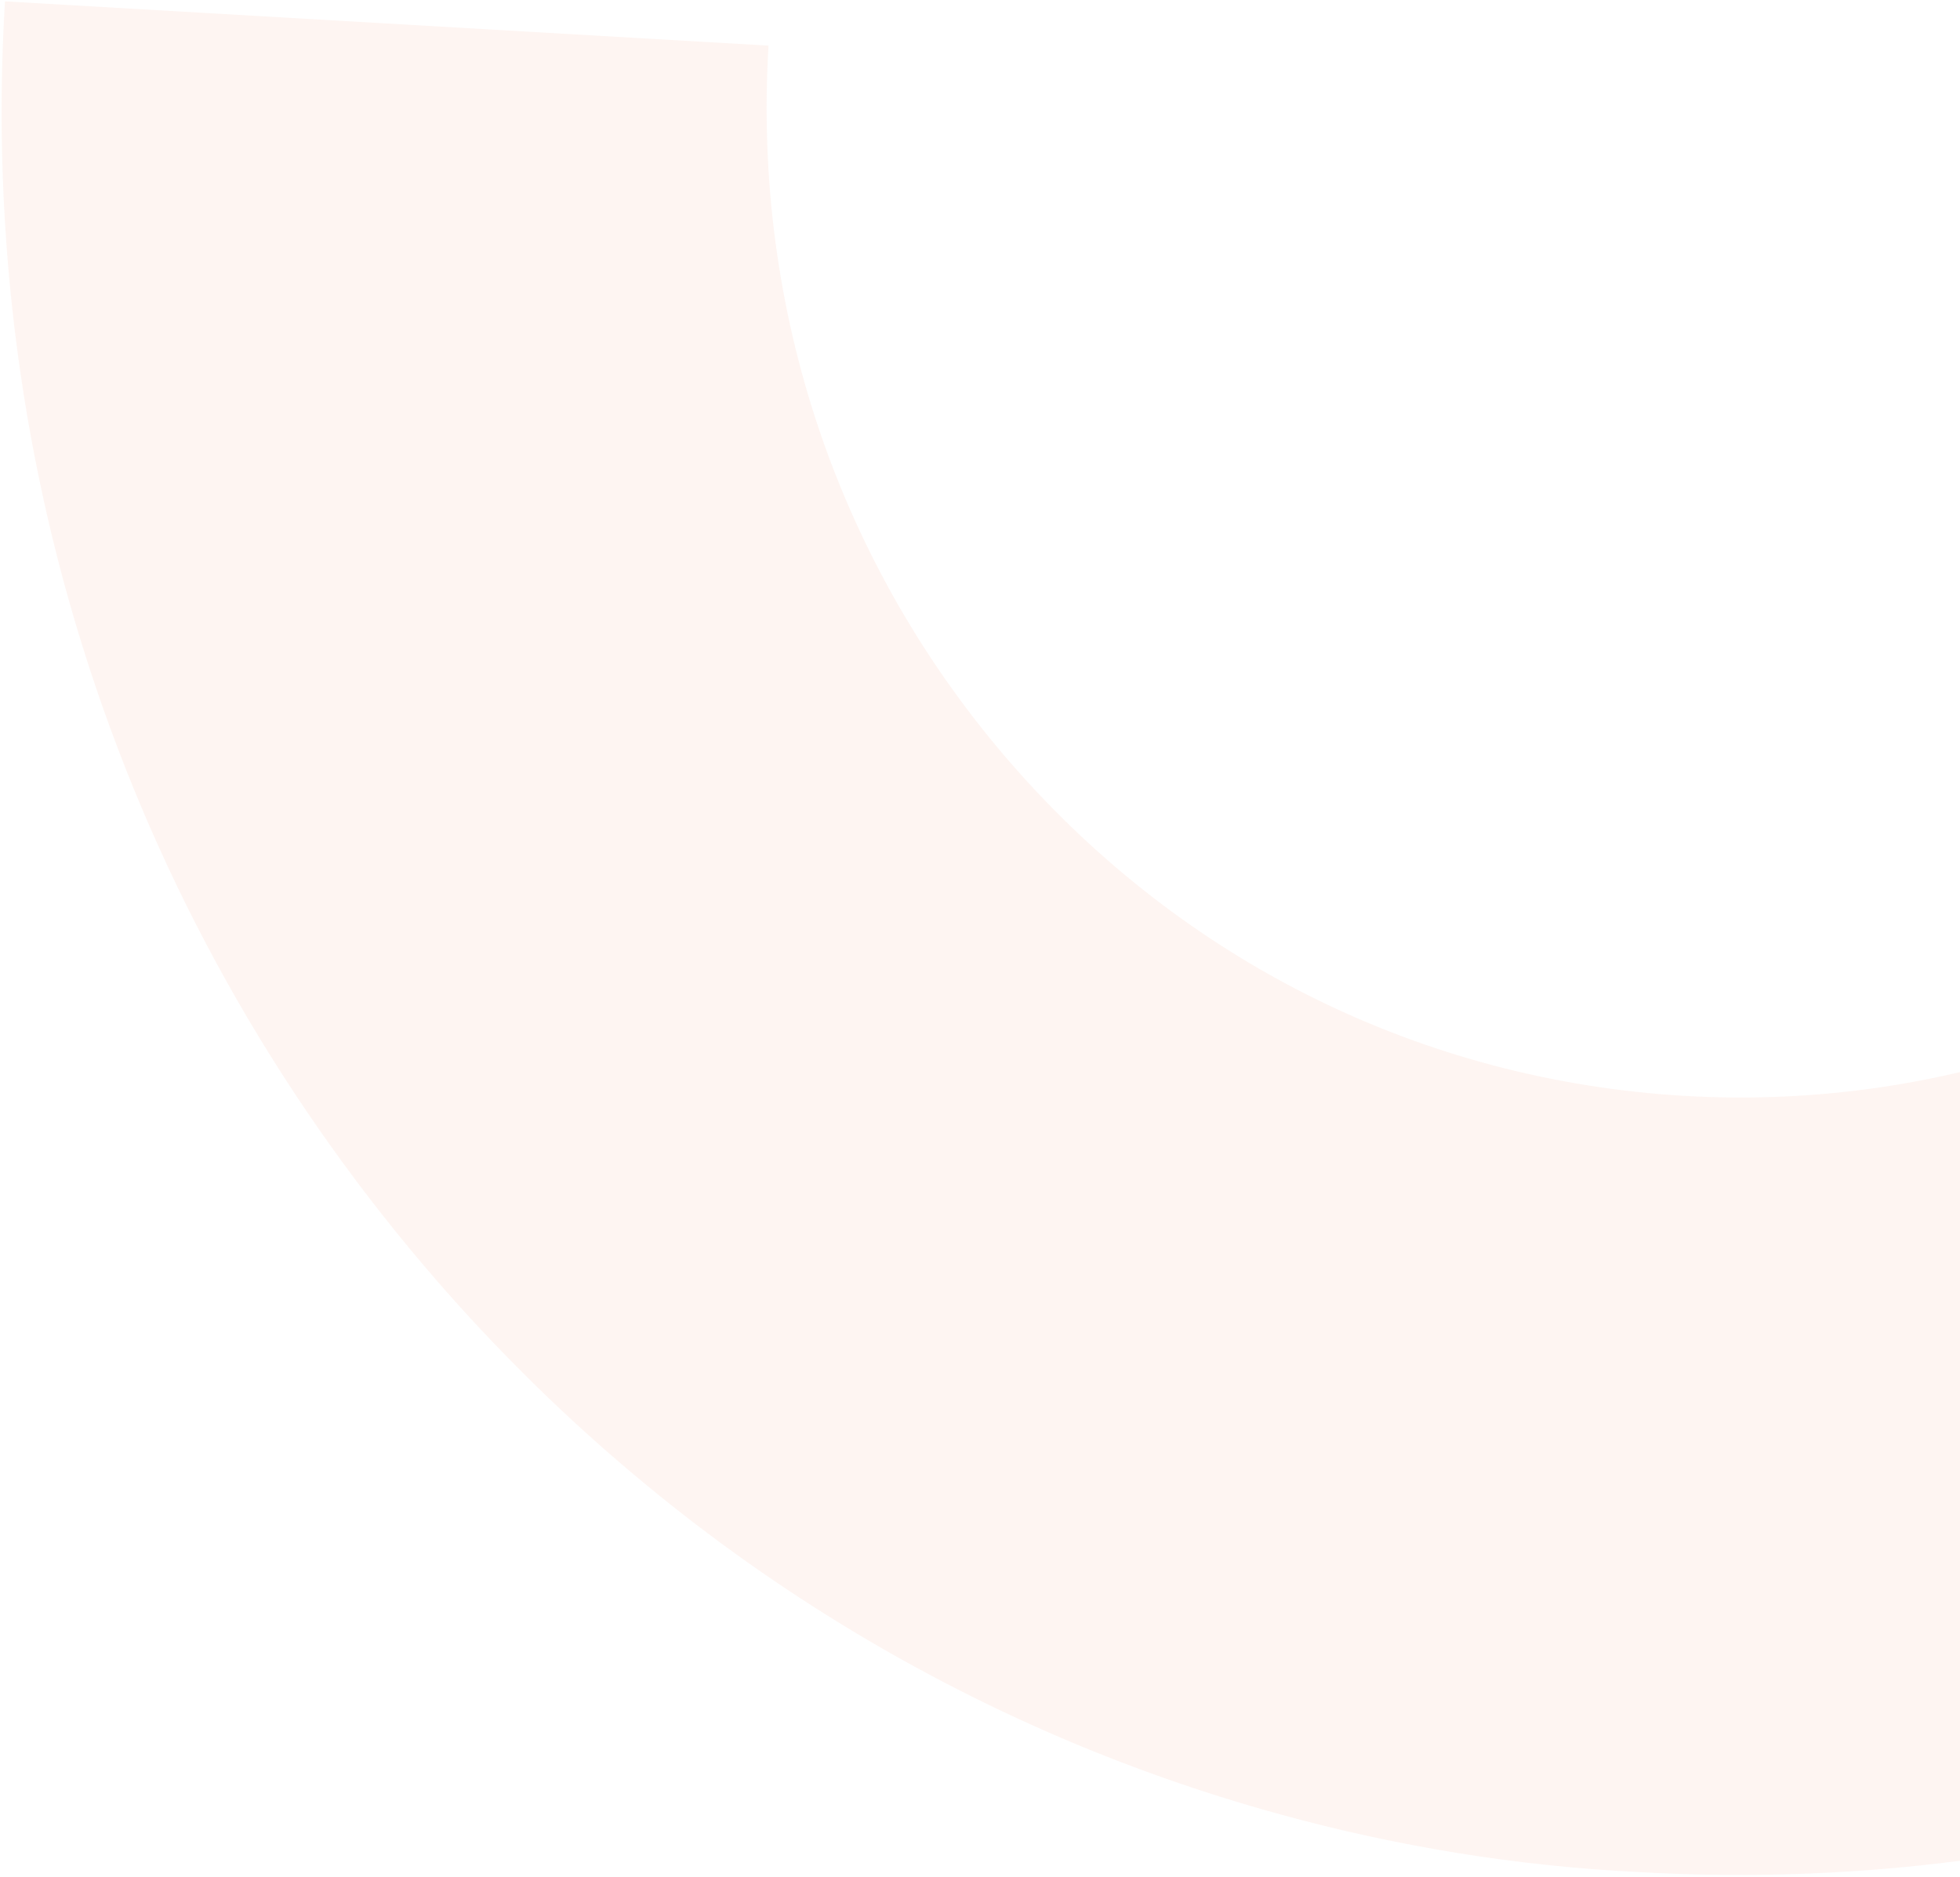 <svg fill="none" height="813" width="849" xmlns="http://www.w3.org/2000/svg"><path d="m555.23 786.072c-140.264-38.37-266.462-117.253-365.133-230.337-133.401-153.143-200.255-350.186-187.95-555.147l330.746 19.174c-6.945 115.079 30.536 225.553 105.536 311.46s178.373 136.859 291.362 143.452c232.994 13.464 434.219-168.732 448.409-406.036l330.45 19.092c-12.3 204.962-102.26 392.952-253.22 529.425-150.95 136.473-344.743 205.367-545.982 193.69-52.808-2.617-104.36-11.133-154.218-24.773z" fill="#f9ae8e" opacity=".12"/></svg>